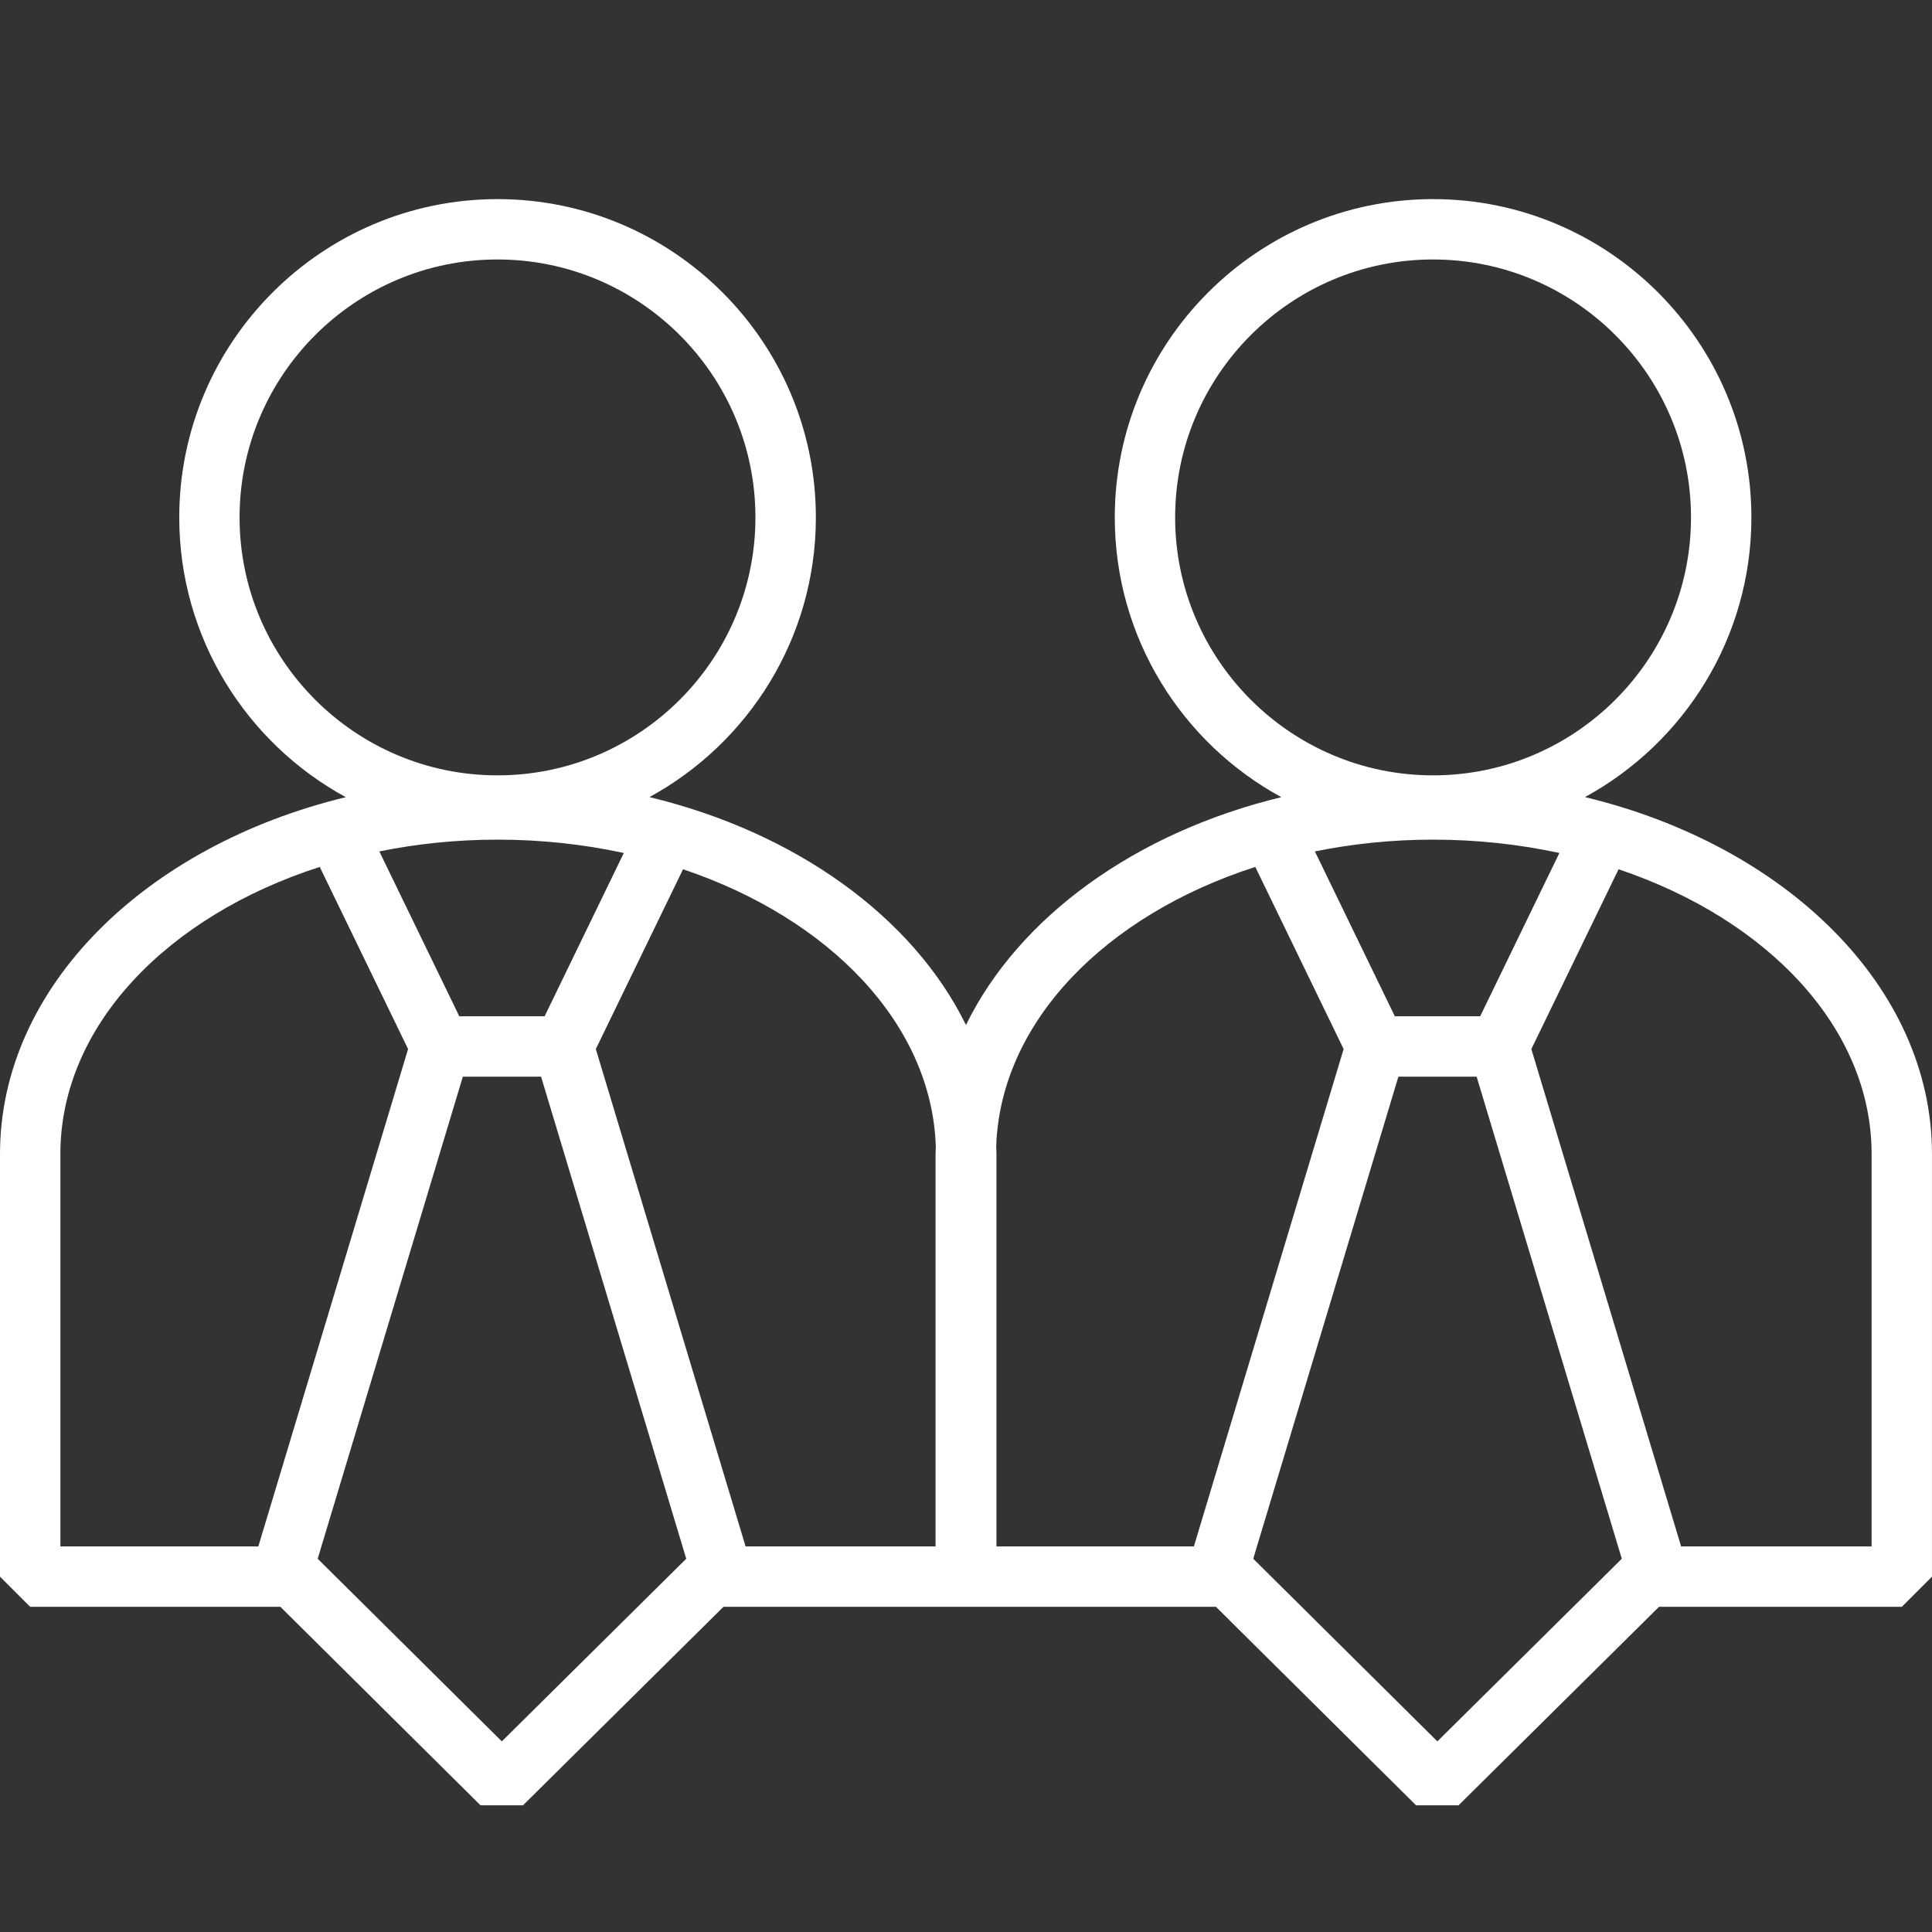 <?xml version="1.0" encoding="UTF-8"?>
<svg id="Icons" xmlns="http://www.w3.org/2000/svg" version="1.1" viewBox="0 0 96 96">
  <rect x="0" y="0" width="96" height="96" fill="#333333" stroke="none"/>
  <!-- Generator: Adobe Illustrator 29.7.1, SVG Export Plug-In . SVG Version: 2.1.1 Build 8)  -->
  <defs>
    <style>
      .st0 {
        fill: #fff;
      }
    </style>
  </defs>
  <path class="st0" d="M78.756,39.607c4.922-2.684,8.27-7.906,8.27-13.896,0-8.722-7.096-15.817-15.817-15.817s-15.816,7.095-15.816,15.817c0,5.993,3.35,11.217,8.275,13.9-7.249,1.753-13.051,5.961-15.669,11.32-2.627-5.363-8.453-9.573-15.729-11.324,4.922-2.684,8.27-7.906,8.27-13.896,0-8.722-7.096-15.817-15.817-15.817s-15.816,7.095-15.816,15.817c0,5.993,3.35,11.217,8.275,13.9C7.226,42.018,0,49.055,0,57.342v21l1.5,1.5h12.433l9.943,9.862h2.112s9.96-9.862,9.96-9.862h24.472l9.943,9.862h2.112s9.96-9.862,9.96-9.862h12.064l1.5-1.5v-21c0-8.291-7.254-15.331-17.244-17.735ZM73.548,50.499h-4.239l-3.973-8.193c1.869-.378,3.838-.585,5.873-.585,2.182,0,4.287.234,6.276.663l-3.936,8.115ZM58.392,25.71c0-7.067,5.749-12.817,12.816-12.817s12.817,5.75,12.817,12.817-5.75,12.817-12.817,12.817-12.816-5.75-12.816-12.817ZM62.375,43.077l4.389,9.05-7.441,24.715h-9.81v-19.5c0-.123-.009-.245-.012-.368.201-6.194,5.436-11.506,12.875-13.898ZM46.5,56.974c-.003.123-.012.244-.012.368v19.5h-9.44l-7.442-24.715,4.334-8.934c7.274,2.445,12.362,7.686,12.56,13.782ZM18.848,42.306c1.869-.378,3.838-.585,5.873-.585,2.182,0,4.287.234,6.276.663l-3.936,8.115h-4.239l-3.973-8.193ZM11.904,25.71c0-7.067,5.749-12.817,12.816-12.817s12.817,5.75,12.817,12.817-5.75,12.817-12.817,12.817-12.816-5.75-12.816-12.817ZM3,57.342c0-6.352,5.302-11.826,12.888-14.265l4.389,9.05-7.441,24.715H3v-19.5ZM24.934,86.527l-9.148-9.074,7.212-23.953h3.888l7.213,23.953-9.164,9.075ZM71.421,86.527l-9.148-9.074,7.212-23.953h3.888l7.213,23.953-9.164,9.075ZM93,76.842h-9.466l-7.442-24.715,4.334-8.934c7.42,2.494,12.573,7.897,12.573,14.15v19.5Z"/>
</svg>